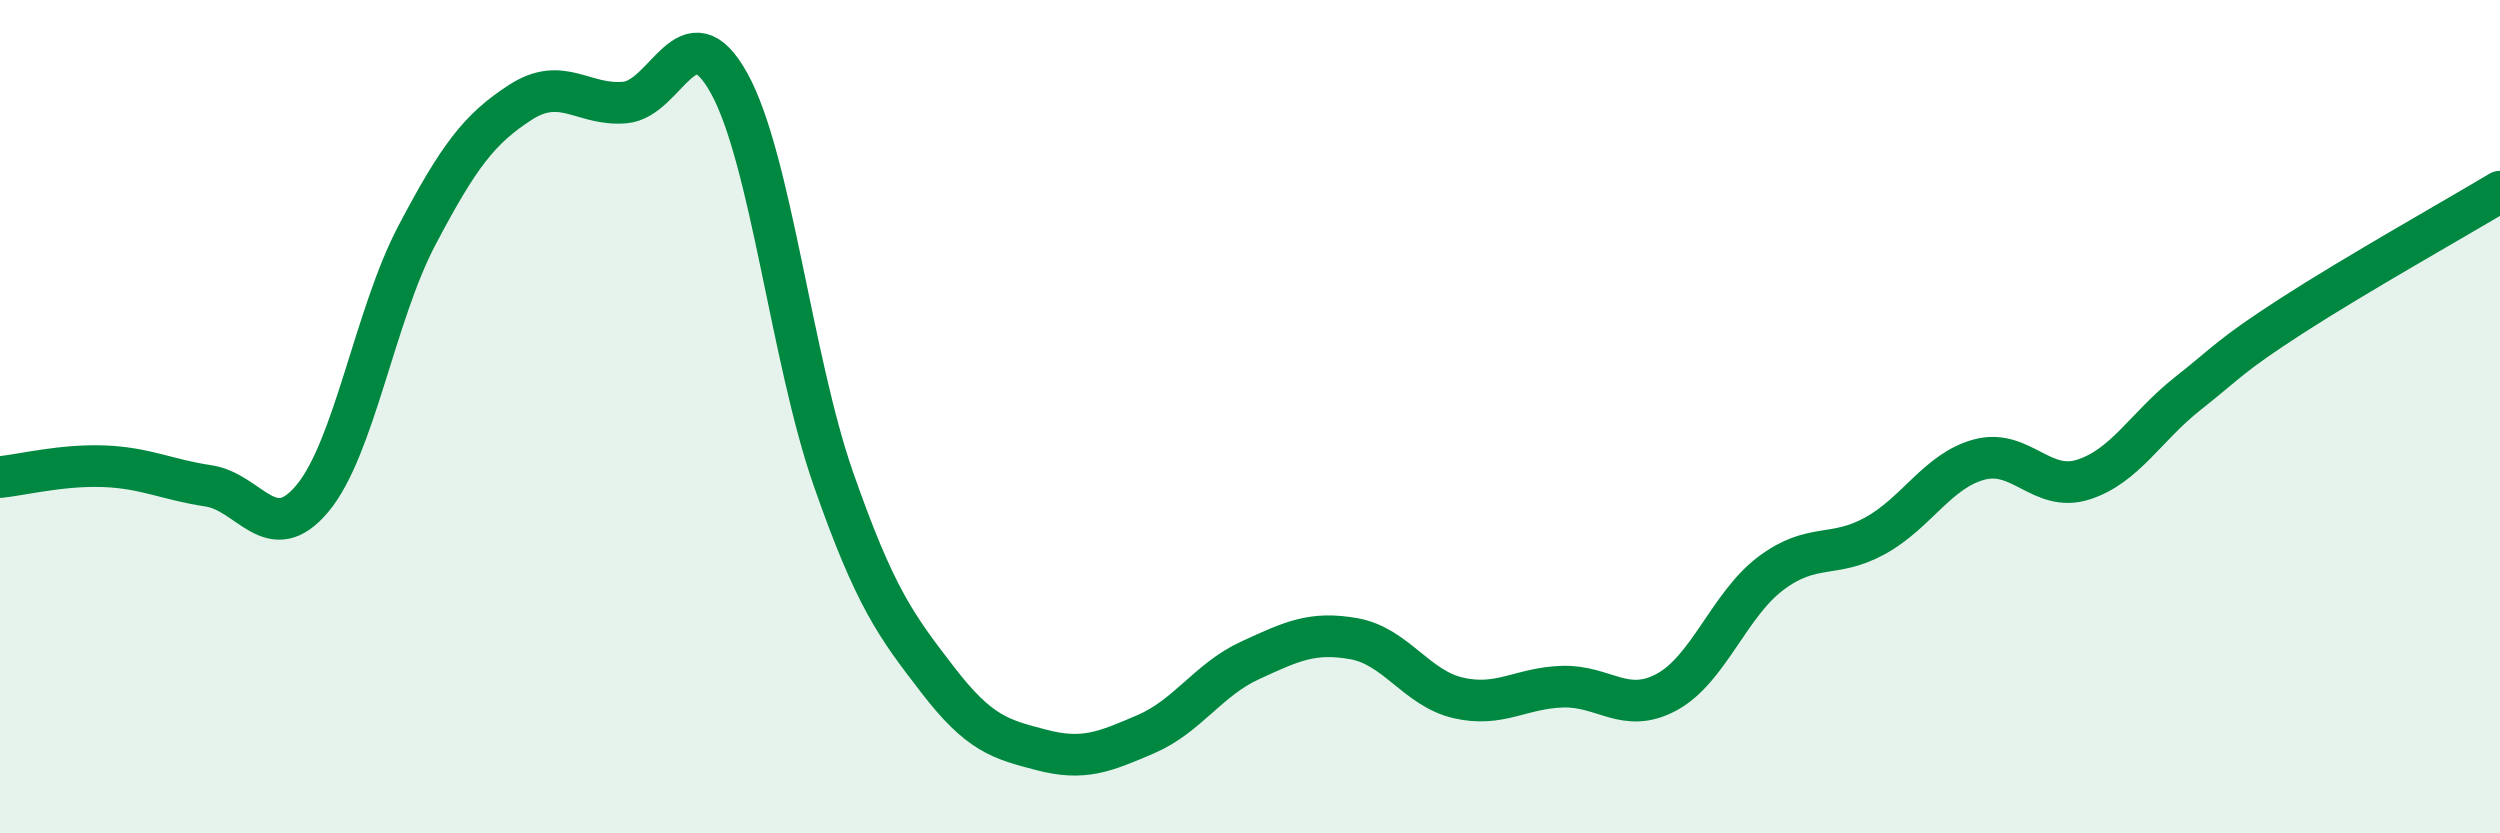 
    <svg width="60" height="20" viewBox="0 0 60 20" xmlns="http://www.w3.org/2000/svg">
      <path
        d="M 0,11.45 C 0.5,11.4 1.5,11.15 2.5,11.19 C 3.5,11.23 4,11.51 5,11.66 C 6,11.81 6.5,13.16 7.5,11.96 C 8.5,10.76 9,7.56 10,5.66 C 11,3.76 11.5,3.09 12.5,2.45 C 13.5,1.81 14,2.55 15,2.46 C 16,2.37 16.5,0.19 17.5,2 C 18.5,3.81 19,8.63 20,11.49 C 21,14.35 21.5,15.01 22.5,16.31 C 23.5,17.61 24,17.74 25,18 C 26,18.26 26.5,18.05 27.5,17.62 C 28.5,17.19 29,16.31 30,15.85 C 31,15.39 31.5,15.15 32.5,15.33 C 33.5,15.51 34,16.52 35,16.75 C 36,16.98 36.5,16.51 37.5,16.48 C 38.5,16.45 39,17.15 40,16.61 C 41,16.07 41.5,14.51 42.5,13.76 C 43.5,13.01 44,13.41 45,12.86 C 46,12.31 46.5,11.3 47.5,11.03 C 48.5,10.76 49,11.83 50,11.51 C 51,11.19 51.5,10.24 52.5,9.45 C 53.5,8.66 53.5,8.55 55,7.58 C 56.5,6.61 59,5.2 60,4.6L60 20L0 20Z"
        fill="#008740"
        opacity="0.1"
        stroke-linecap="round"
        stroke-linejoin="round"
      />
      <path
        d="M 0,11.45 C 0.5,11.4 1.5,11.15 2.5,11.19 C 3.5,11.23 4,11.51 5,11.66 C 6,11.81 6.5,13.16 7.5,11.96 C 8.5,10.76 9,7.56 10,5.66 C 11,3.76 11.5,3.09 12.5,2.45 C 13.5,1.81 14,2.55 15,2.46 C 16,2.37 16.5,0.19 17.5,2 C 18.5,3.81 19,8.63 20,11.49 C 21,14.35 21.5,15.01 22.5,16.31 C 23.5,17.61 24,17.74 25,18 C 26,18.26 26.5,18.05 27.5,17.62 C 28.5,17.19 29,16.31 30,15.85 C 31,15.39 31.5,15.15 32.5,15.33 C 33.5,15.51 34,16.52 35,16.75 C 36,16.98 36.5,16.51 37.5,16.48 C 38.5,16.45 39,17.15 40,16.61 C 41,16.07 41.5,14.51 42.5,13.76 C 43.5,13.01 44,13.41 45,12.86 C 46,12.31 46.5,11.3 47.5,11.03 C 48.5,10.76 49,11.83 50,11.51 C 51,11.19 51.5,10.24 52.5,9.45 C 53.5,8.66 53.5,8.55 55,7.58 C 56.5,6.61 59,5.2 60,4.6"
        stroke="#008740"
        stroke-width="1"
        fill="none"
        stroke-linecap="round"
        stroke-linejoin="round"
      />
    </svg>
  